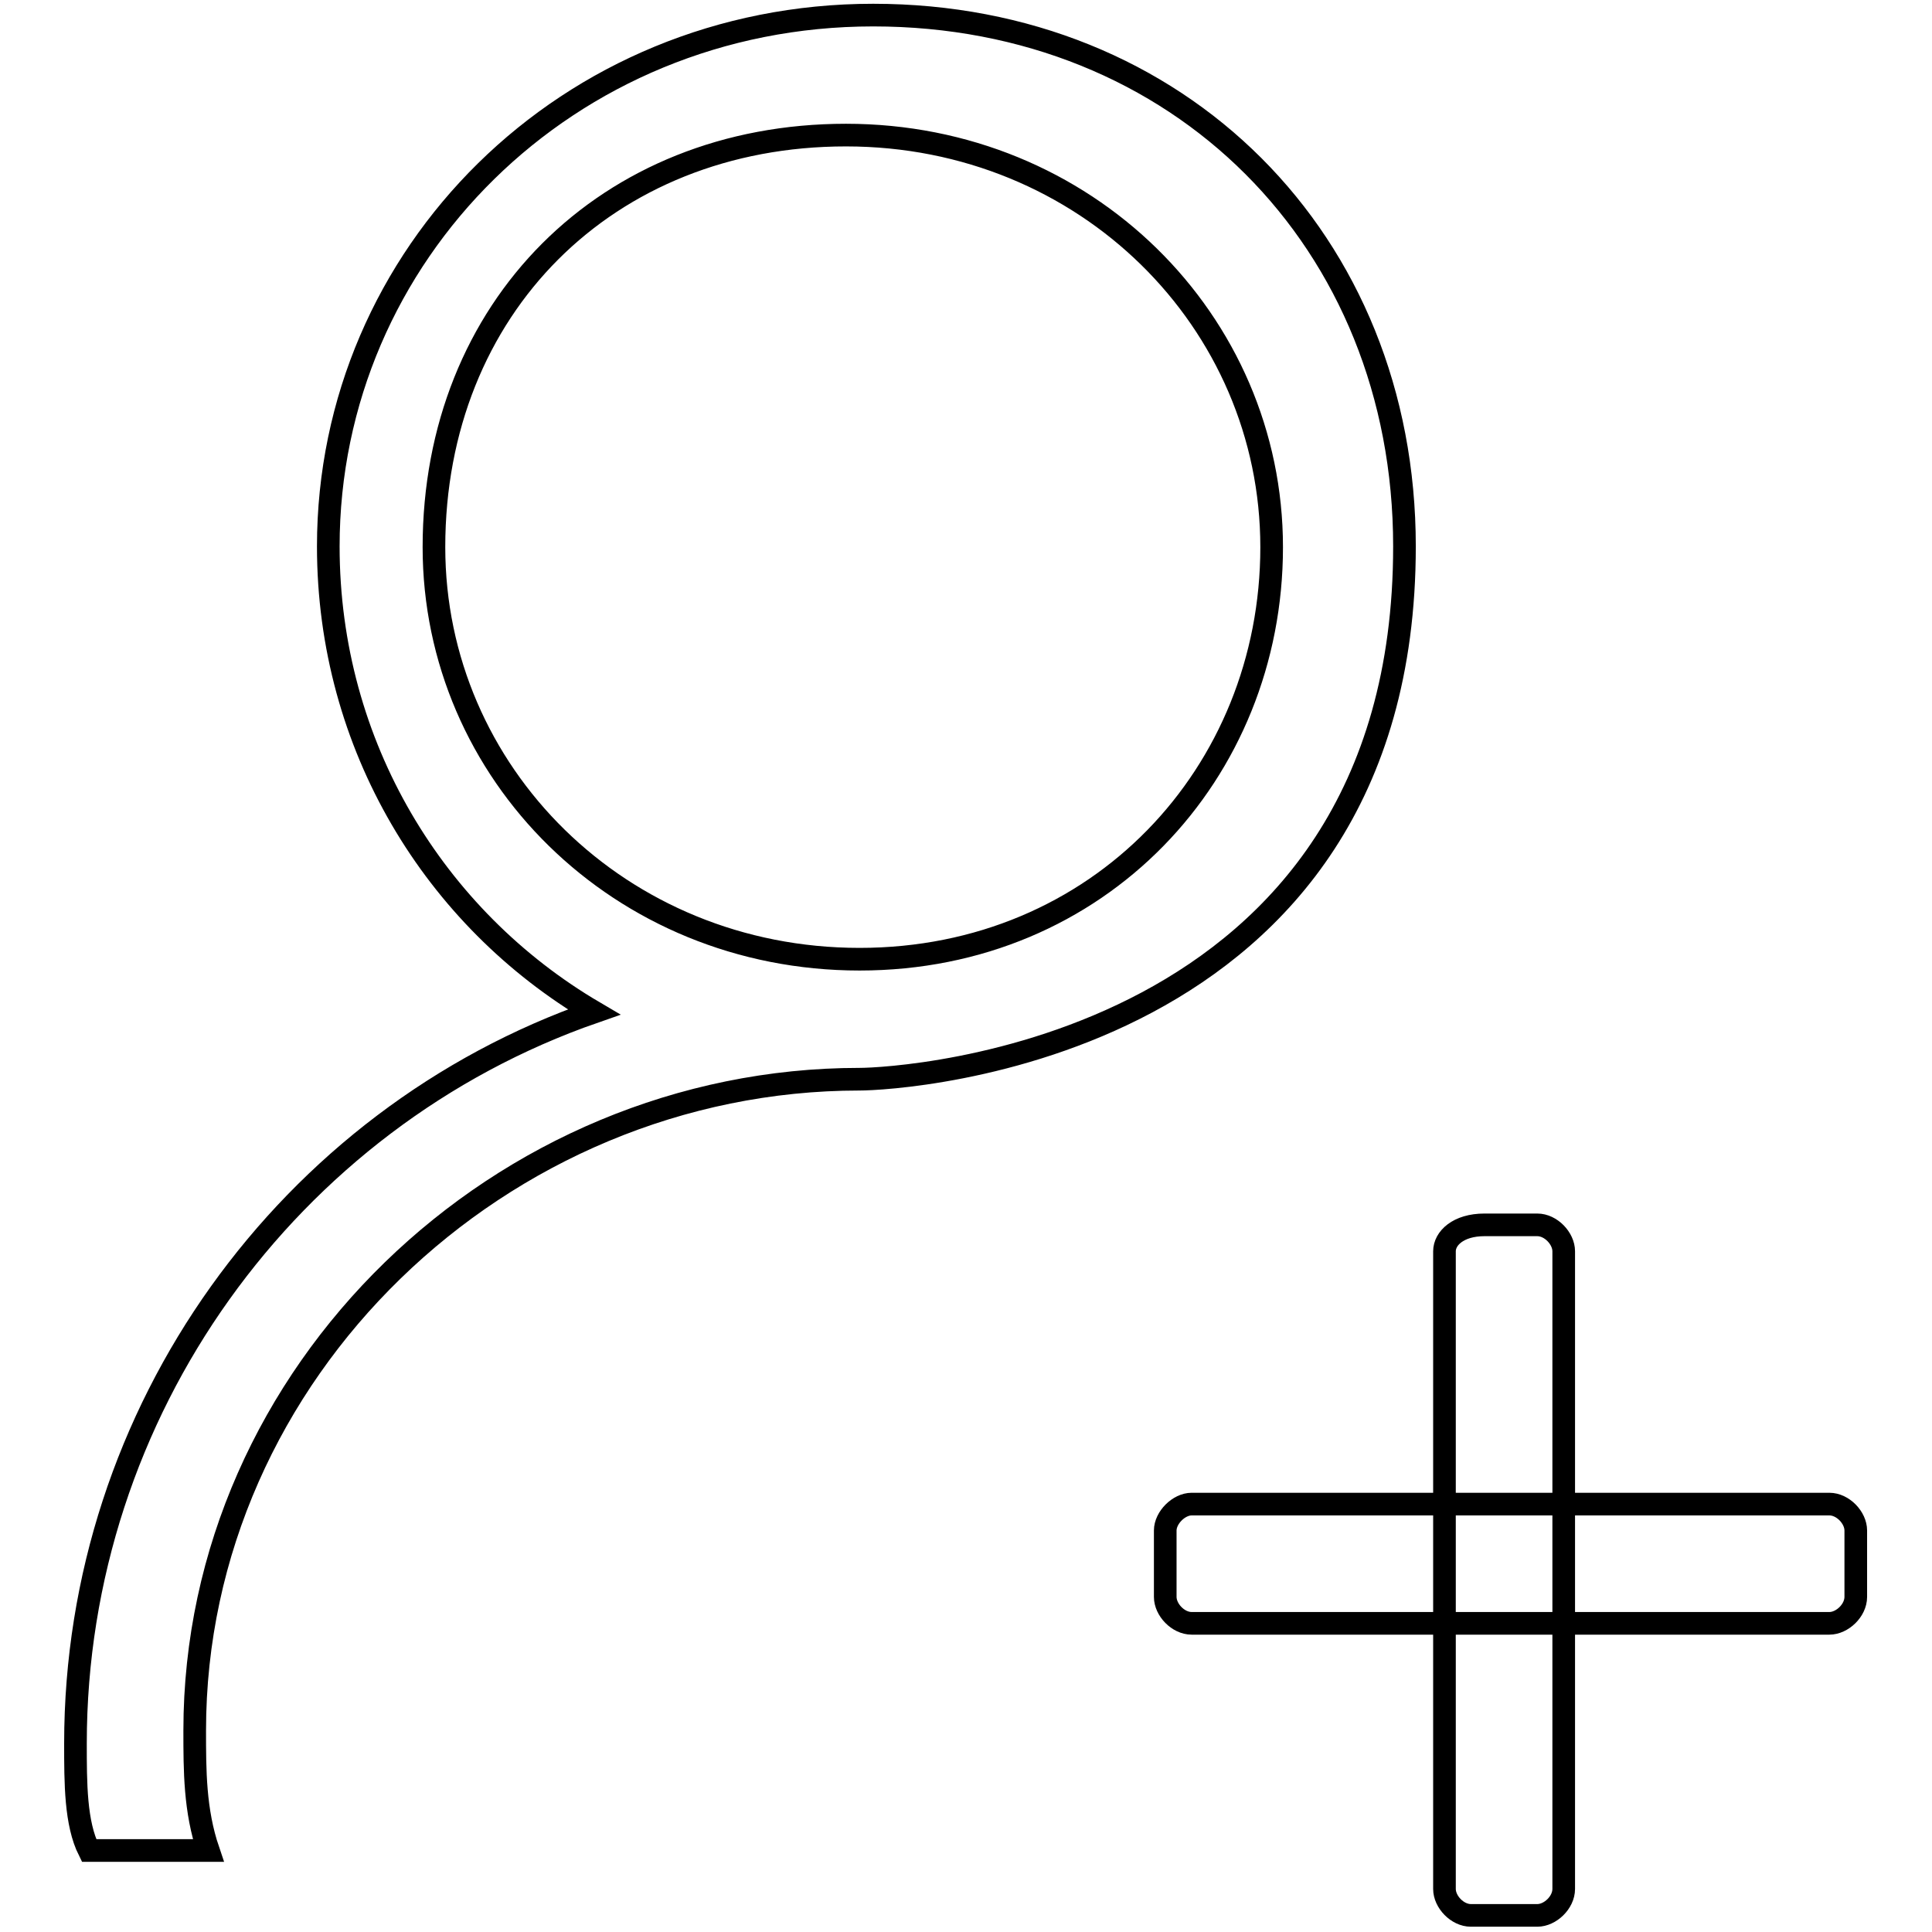 <?xml version="1.0" encoding="utf-8"?>
<!-- Svg Vector Icons : http://www.onlinewebfonts.com/icon -->
<!DOCTYPE svg PUBLIC "-//W3C//DTD SVG 1.1//EN" "http://www.w3.org/Graphics/SVG/1.1/DTD/svg11.dtd">
<svg version="1.1" xmlns="http://www.w3.org/2000/svg" xmlns:xlink="http://www.w3.org/1999/xlink" x="0px" y="0px" viewBox="0 0 256 256" enable-background="new 0 0 256 256" xml:space="preserve">
<g><g><path stroke-width="3" fill-opacity="0" stroke="#000000"  d="M113.9,143c-47.5,0-88.1,38.8-88.1,86.3c0,5.3,0,10.6,1.8,15.9H11.8C10,241.6,10,236.3,10,231c0-44,28.2-82.8,68.7-96.9c-21.1-12.4-35.2-35.3-35.2-61.7c0-38.7,31.7-70.4,72.2-70.4s70.4,29.9,70.4,70.4C186.1,139.4,119.2,143,113.9,143z M168.5,72.5c0-29.9-24.6-54.6-56.4-54.6c-31.7,0-54.6,22.9-54.6,54.6c0,29.9,24.6,54.6,56.4,54.6C145.6,127.1,168.5,102.5,168.5,72.5z"/><path stroke-width="3" fill-opacity="0" stroke="#000000"  d="M157.9,199.3h84.5c1.8,0,3.5,1.8,3.5,3.5v8.8c0,1.8-1.8,3.5-3.5,3.5h-84.5c-1.8,0-3.5-1.8-3.5-3.5v-8.8C154.4,201.1,156.2,199.3,157.9,199.3z"/><path stroke-width="3" fill-opacity="0" stroke="#000000"  d="M196.7,162.3h7c1.8,0,3.5,1.8,3.5,3.5v84.5c0,1.8-1.8,3.5-3.5,3.5h-8.8c-1.8,0-3.5-1.8-3.5-3.5v-84.5C191.4,164.1,193.2,162.3,196.7,162.3z"/></g></g>
</svg>